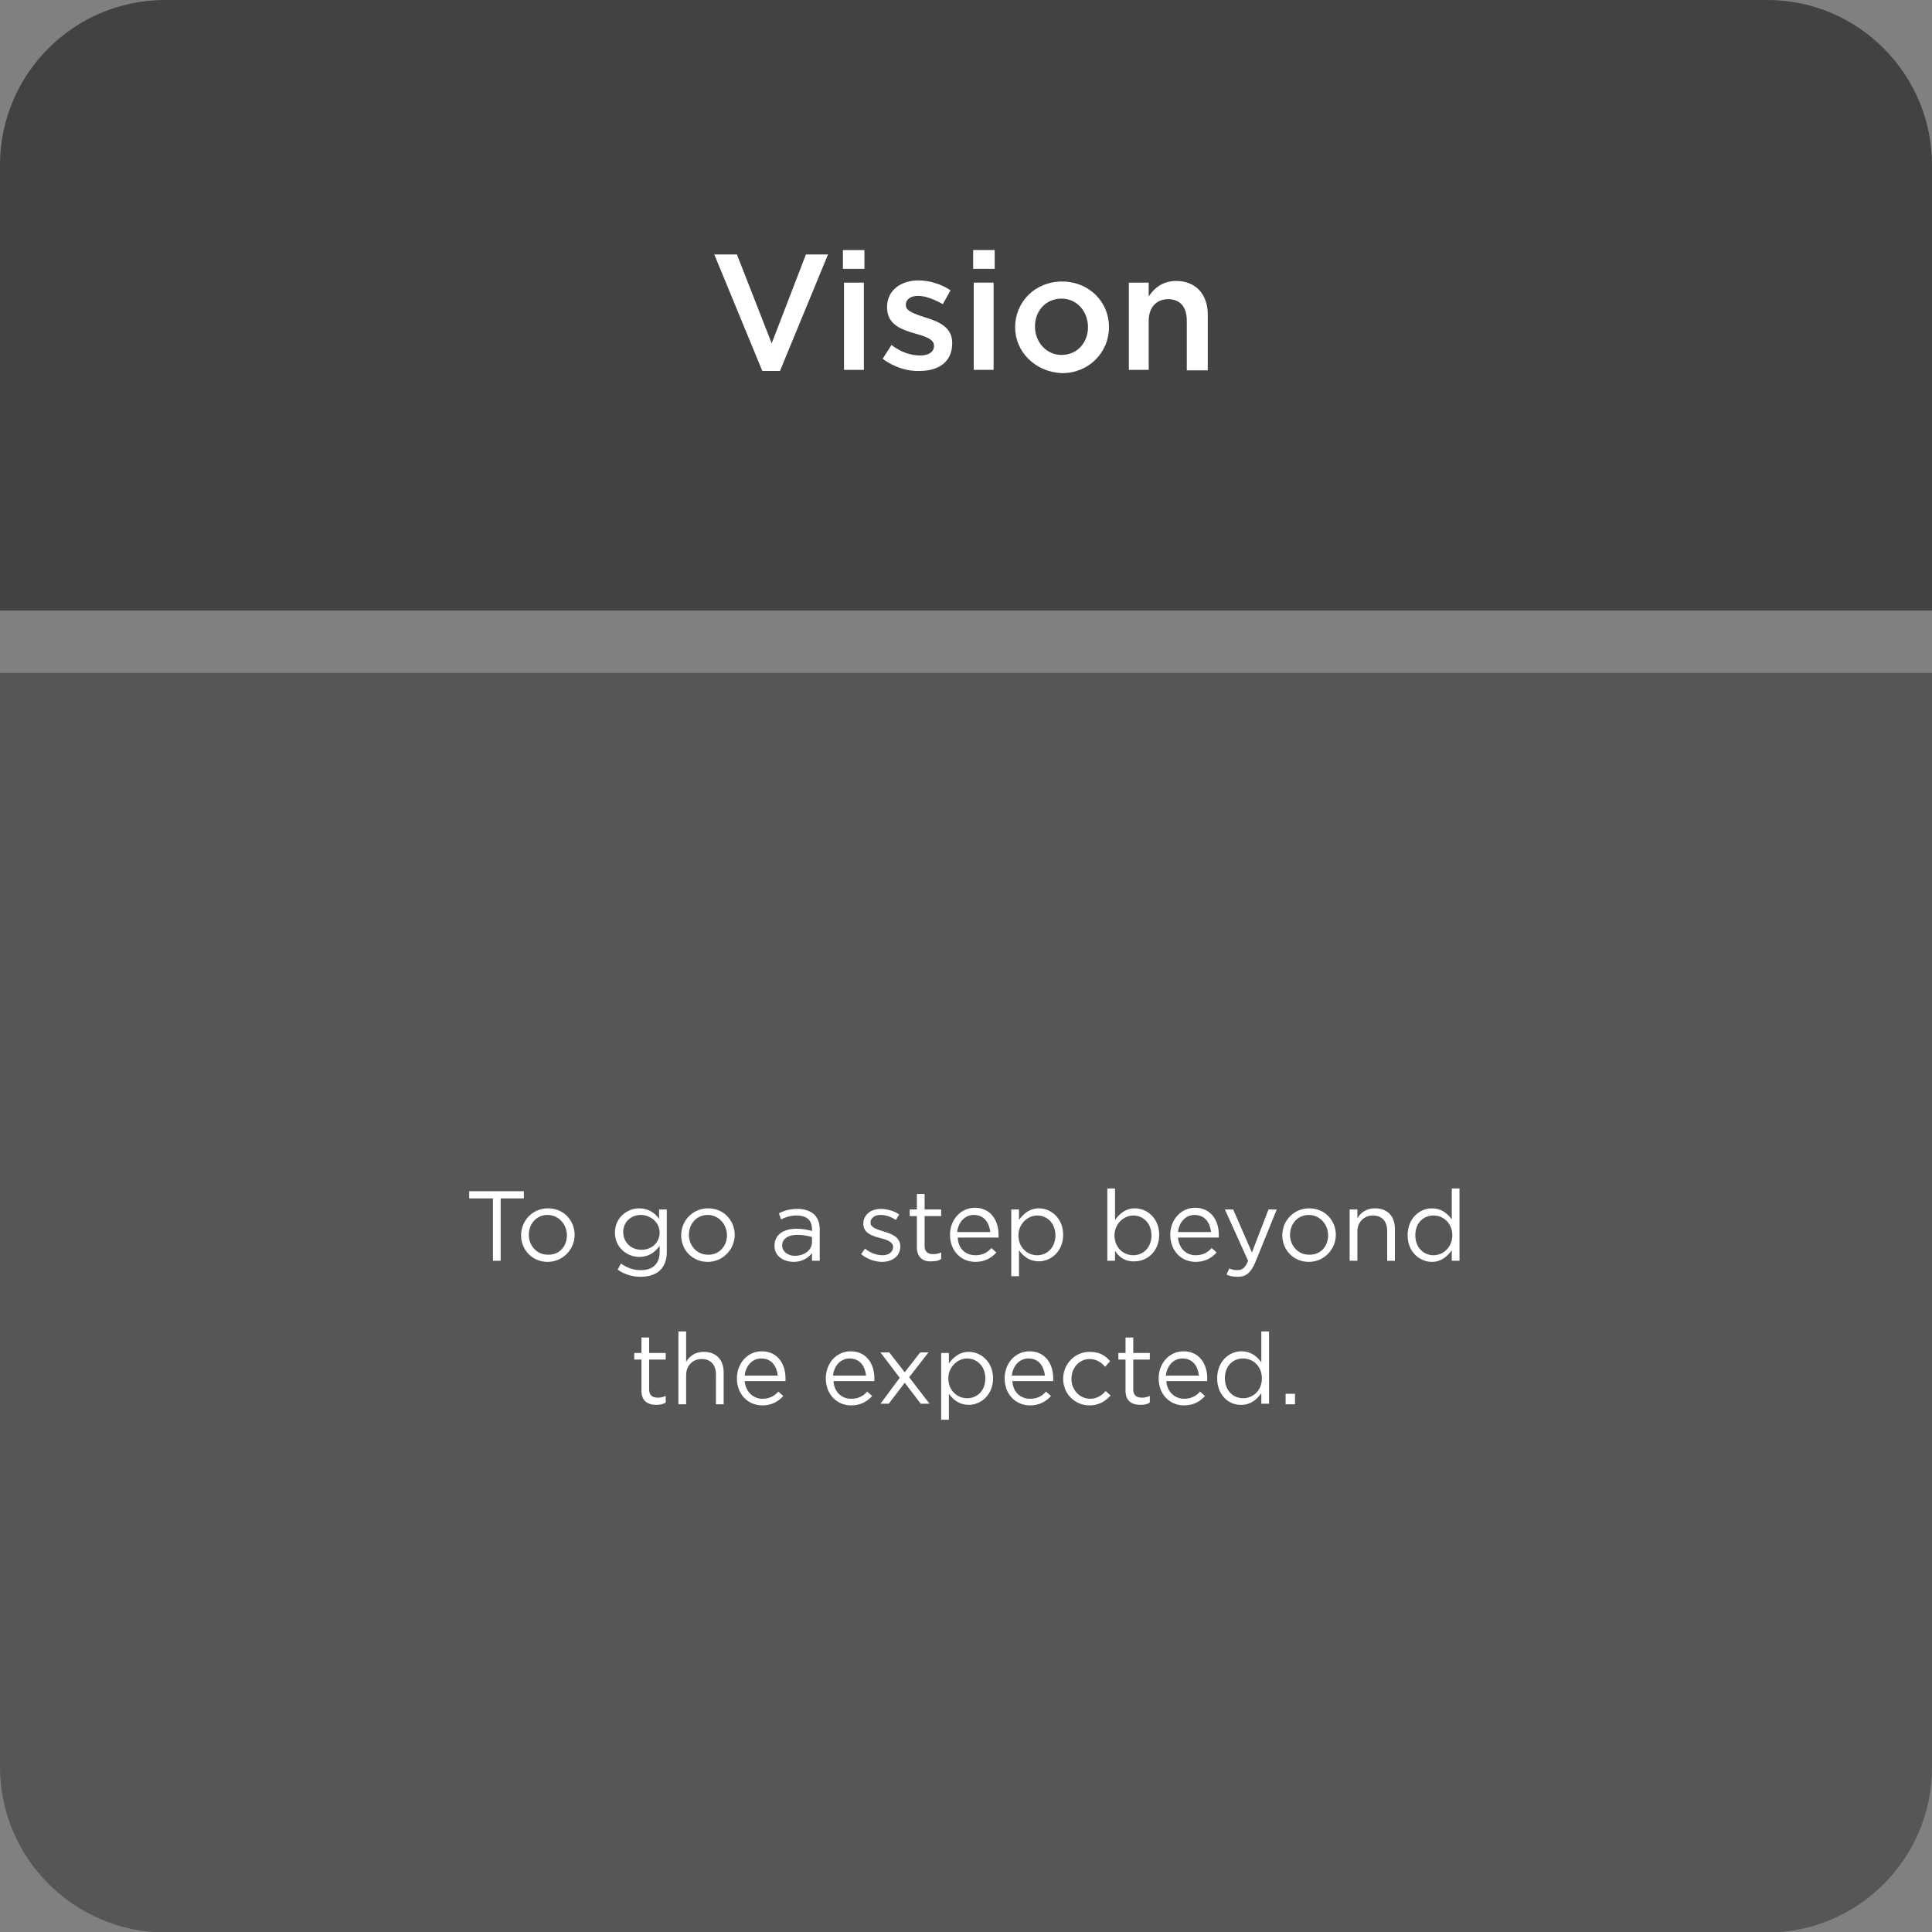 <svg xmlns="http://www.w3.org/2000/svg" xmlns:xlink="http://www.w3.org/1999/xlink" id="Graphic_2" x="0px" y="0px" viewBox="0 0 350 350" style="enable-background:new 0 0 350 350;" xml:space="preserve"><rect x="0" y="0" width="350" height="350" fill="#808080" stroke="none"/><style type="text/css">	.st0{fill:#424242;}	.st1{fill:#565656;}	.st2{enable-background:new    ;}	.st3{fill:#FFFFFF;}</style><path class="st0" d="M29.9,0h290.3C336.6,0,350,13.4,350,29.9v80.7H0V29.9C0,13.4,13.4,0,29.9,0z"></path><path class="st1" d="M0,121.9h350v198.3c0,16.5-13.4,29.9-29.9,29.9H29.9C13.4,350,0,336.6,0,320.1V121.9L0,121.9z"></path><g class="st2">	<path class="st3" d="M129.4,46.1h4.1l6.3,16.1l6.2-16.1h4l-8.7,21.1h-3.2L129.4,46.1z"></path></g><g class="st2">	<path class="st3" d="M152.7,45.3h3.9v3.4h-3.9V45.3z M152.9,51.2h3.6V67h-3.6V51.2z"></path>	<path class="st3" d="M159.9,65l1.6-2.5c1.7,1.3,3.5,1.9,5.2,1.9c1.6,0,2.5-0.7,2.5-1.7v-0.1c0-1.2-1.7-1.7-3.5-2.2  c-2.4-0.7-5-1.6-5-4.7v-0.1c0-3,2.5-4.8,5.7-4.8c2,0,4.2,0.7,5.8,1.8l-1.4,2.5c-1.6-0.9-3.2-1.5-4.5-1.5c-1.4,0-2.2,0.7-2.2,1.6  v0.1c0,1.1,1.7,1.6,3.5,2.2c2.3,0.7,4.9,1.7,4.9,4.6v0.1c0,3.4-2.5,5-5.9,5C164.4,67.3,161.9,66.5,159.9,65z"></path>	<path class="st3" d="M176.3,45.3h3.9v3.4h-3.9V45.3z M176.4,51.2h3.6V67h-3.6V51.2z"></path>	<path class="st3" d="M183.9,59.3L183.9,59.3c0-4.6,3.6-8.3,8.5-8.3s8.5,3.7,8.5,8.2v0.1c0,4.5-3.6,8.3-8.5,8.3  C187.5,67.4,183.9,63.7,183.9,59.3z M197.1,59.3L197.1,59.3c0-2.9-2-5.2-4.8-5.2c-2.9,0-4.8,2.3-4.8,5v0.1c0,2.7,2,5.1,4.8,5.1  C195.3,64.3,197.1,61.9,197.1,59.3z"></path>	<path class="st3" d="M204.5,51.2h3.6v2.5c1-1.5,2.5-2.8,5-2.8c3.5,0,5.7,2.4,5.7,6.1v10.1H215v-9c0-2.5-1.2-3.9-3.4-3.9  c-2.1,0-3.5,1.5-3.5,3.9V67h-3.6V51.2z"></path></g><g class="st2">	<path class="st3" d="M89.2,217.1H85v-1.3h9.9v1.3h-4.2v11.3h-1.4v-11.3H89.2z"></path></g><g class="st2">	<path class="st3" d="M94.4,223.8L94.4,223.8c0-2.7,2.1-4.9,4.9-4.9s4.8,2.2,4.8,4.8l0,0c0,2.6-2.1,4.9-4.9,4.9  S94.4,226.4,94.4,223.8z M102.7,223.8L102.7,223.8c0-2-1.5-3.7-3.5-3.7s-3.4,1.6-3.4,3.6l0,0c0,2,1.5,3.6,3.4,3.6  C101.3,227.4,102.7,225.8,102.7,223.8z"></path>	<path class="st3" d="M111.9,230l0.6-1.1c1.1,0.8,2.3,1.2,3.6,1.2c2.1,0,3.4-1.1,3.4-3.3v-1.1c-0.8,1.1-1.9,2-3.7,2  c-2.2,0-4.4-1.7-4.4-4.4l0,0c0-2.7,2.2-4.4,4.4-4.4c1.7,0,2.9,0.9,3.6,1.9v-1.7h1.4v7.7c0,1.4-0.4,2.5-1.2,3.3  c-0.8,0.8-2.1,1.2-3.5,1.2C114.6,231.3,113.1,230.9,111.9,230z M119.5,223.3L119.5,223.3c0-1.9-1.7-3.2-3.4-3.2s-3.2,1.2-3.2,3.1  l0,0c0,1.9,1.5,3.2,3.2,3.2C117.9,226.5,119.5,225.2,119.5,223.3z"></path>	<path class="st3" d="M123.4,223.8L123.4,223.8c0-2.7,2.1-4.9,4.9-4.9s4.8,2.2,4.8,4.8l0,0c0,2.6-2.1,4.9-4.9,4.9  C125.4,228.6,123.4,226.4,123.4,223.8z M131.7,223.8L131.7,223.8c0-2-1.5-3.7-3.5-3.7s-3.4,1.6-3.4,3.6l0,0c0,2,1.5,3.6,3.4,3.6  C130.2,227.4,131.7,225.8,131.7,223.8z"></path>	<path class="st3" d="M140.3,225.7L140.3,225.7c0-2,1.6-3.1,4-3.1c1.2,0,2,0.2,2.8,0.4v-0.3c0-1.7-1-2.5-2.8-2.5  c-1.1,0-2,0.3-2.8,0.7l-0.4-1.1c1-0.5,2-0.8,3.4-0.8c1.3,0,2.3,0.4,3,1c0.6,0.6,1,1.5,1,2.7v5.7h-1.4V227c-0.6,0.8-1.7,1.6-3.3,1.6  C142,228.6,140.3,227.6,140.3,225.7z M147.1,225v-0.9c-0.7-0.2-1.6-0.4-2.7-0.4c-1.7,0-2.7,0.8-2.7,1.9l0,0c0,1.2,1.1,1.9,2.3,1.9  C145.7,227.5,147.1,226.5,147.1,225z"></path></g><g class="st2">	<path class="st3" d="M156,227.2l0.7-1c1,0.8,2.1,1.2,3.2,1.2c1.1,0,1.9-0.6,1.9-1.5l0,0c0-0.9-1.1-1.3-2.3-1.6  c-1.5-0.4-3.1-0.9-3.1-2.6l0,0c0-1.6,1.3-2.7,3.2-2.7c1.1,0,2.4,0.4,3.3,1l-0.6,1c-0.9-0.6-1.9-0.9-2.8-0.9c-1.1,0-1.8,0.6-1.8,1.4  l0,0c0,0.9,1.2,1.2,2.4,1.6c1.4,0.4,3,1,3,2.7l0,0c0,1.8-1.5,2.8-3.3,2.8C158.5,228.6,157.1,228.1,156,227.2z"></path></g><g class="st2">	<path class="st3" d="M166.1,225.9v-5.6h-1.3v-1.2h1.3v-2.8h1.4v2.8h3v1.2h-3v5.4c0,1.1,0.6,1.5,1.6,1.5c0.5,0,0.9-0.1,1.4-0.3v1.2  c-0.5,0.3-1,0.4-1.7,0.4C167.2,228.6,166.1,227.8,166.1,225.9z"></path></g><g class="st2">	<path class="st3" d="M176.7,227.4c1.3,0,2.2-0.5,2.9-1.3l0.9,0.8c-0.9,1-2.1,1.7-3.8,1.7c-2.6,0-4.6-2-4.6-4.9  c0-2.7,1.9-4.9,4.5-4.9c2.8,0,4.3,2.2,4.3,4.9c0,0.1,0,0.3,0,0.5h-7.4C173.6,226.3,175,227.4,176.7,227.4z M179.4,223.2  c-0.2-1.7-1.1-3.1-3-3.1c-1.6,0-2.8,1.3-3,3.1H179.4z"></path>	<path class="st3" d="M183.2,219.1h1.4v1.9c0.8-1.1,1.9-2.1,3.6-2.1c2.2,0,4.4,1.8,4.4,4.8l0,0c0,3-2.2,4.8-4.4,4.8  c-1.7,0-2.8-0.9-3.6-2v4.7h-1.4V219.1z M191.2,223.8L191.2,223.8c0-2.2-1.5-3.6-3.3-3.6c-1.7,0-3.4,1.5-3.4,3.6l0,0  c0,2.2,1.6,3.6,3.4,3.6C189.7,227.4,191.2,226,191.2,223.8z"></path>	<path class="st3" d="M202,226.6v1.8h-1.4v-13.1h1.4v5.7c0.8-1.1,1.9-2.1,3.6-2.1c2.2,0,4.4,1.8,4.4,4.8l0,0c0,3-2.2,4.8-4.4,4.8  C203.8,228.6,202.7,227.7,202,226.6z M208.6,223.8L208.6,223.8c0-2.2-1.5-3.6-3.3-3.6c-1.7,0-3.4,1.5-3.4,3.6l0,0  c0,2.2,1.6,3.6,3.4,3.6C207.1,227.4,208.6,226,208.6,223.8z"></path></g><g class="st2">	<path class="st3" d="M216.6,227.4c1.3,0,2.2-0.5,2.9-1.3l0.9,0.8c-0.9,1-2.1,1.7-3.8,1.7c-2.6,0-4.6-2-4.6-4.9  c0-2.7,1.9-4.9,4.5-4.9c2.8,0,4.3,2.2,4.3,4.9c0,0.1,0,0.3,0,0.5h-7.4C213.6,226.3,215,227.4,216.6,227.4z M219.4,223.2  c-0.2-1.7-1.1-3.1-3-3.1c-1.6,0-2.8,1.3-3,3.1H219.4z"></path></g><g class="st2">	<path class="st3" d="M222.2,230.9l0.5-1.1c0.5,0.2,0.9,0.3,1.5,0.3c0.8,0,1.4-0.4,1.9-1.7l-4.2-9.3h1.5l3.4,7.8l3-7.8h1.5l-3.9,9.6  c-0.8,1.9-1.7,2.6-3.1,2.6C223.4,231.3,222.8,231.2,222.2,230.9z"></path></g><g class="st2">	<path class="st3" d="M232.3,223.8L232.3,223.8c0-2.7,2.1-4.9,4.9-4.9c2.8,0,4.8,2.2,4.8,4.8l0,0c0,2.6-2.1,4.9-4.9,4.9  C234.3,228.6,232.3,226.4,232.3,223.8z M240.6,223.8L240.6,223.8c0-2-1.5-3.7-3.5-3.7s-3.4,1.6-3.4,3.6l0,0c0,2,1.5,3.6,3.4,3.6  C239.2,227.4,240.6,225.8,240.6,223.8z"></path>	<path class="st3" d="M244.5,219.1h1.4v1.6c0.6-1,1.6-1.8,3.2-1.8c2.3,0,3.6,1.5,3.6,3.7v5.8h-1.4V223c0-1.7-0.9-2.8-2.6-2.8  c-1.6,0-2.8,1.2-2.8,2.9v5.3h-1.4V219.1z"></path>	<path class="st3" d="M255,223.8L255,223.8c0-3.1,2.2-4.9,4.4-4.9c1.7,0,2.8,0.9,3.6,2v-5.6h1.4v13.1H263v-1.9  c-0.8,1.1-1.9,2.1-3.6,2.1C257.2,228.6,255,226.8,255,223.8z M263.1,223.8L263.1,223.8c0-2.2-1.6-3.6-3.4-3.6s-3.3,1.3-3.3,3.6l0,0  c0,2.2,1.5,3.6,3.3,3.6C261.5,227.4,263.1,225.9,263.1,223.8z"></path></g><g class="st2">	<path class="st3" d="M116.2,251.9v-5.6h-1.3v-1.2h1.3v-2.8h1.4v2.8h3v1.2h-3v5.4c0,1.1,0.6,1.5,1.6,1.5c0.5,0,0.9-0.1,1.4-0.3v1.2  c-0.5,0.3-1,0.4-1.7,0.4C117.3,254.5,116.2,253.8,116.2,251.9z"></path>	<path class="st3" d="M122.9,241.2h1.4v5.5c0.6-1,1.6-1.8,3.2-1.8c2.3,0,3.6,1.5,3.6,3.7v5.8h-1.4V249c0-1.7-0.9-2.8-2.6-2.8  c-1.6,0-2.8,1.2-2.8,2.9v5.3h-1.4C122.9,254.4,122.9,241.2,122.9,241.2z"></path>	<path class="st3" d="M138.1,253.4c1.3,0,2.2-0.5,2.9-1.3l0.9,0.8c-0.9,1-2.1,1.7-3.8,1.7c-2.6,0-4.6-2-4.6-4.9  c0-2.7,1.9-4.9,4.5-4.9c2.8,0,4.3,2.2,4.3,4.9c0,0.1,0,0.3,0,0.5h-7.4C135.1,252.2,136.5,253.4,138.1,253.4z M140.9,249.2  c-0.2-1.7-1.1-3.1-3-3.1c-1.6,0-2.8,1.3-3,3.1H140.9z"></path></g><g class="st2">	<path class="st3" d="M154.2,253.4c1.3,0,2.2-0.5,2.9-1.3l0.9,0.8c-0.9,1-2.1,1.7-3.8,1.7c-2.6,0-4.6-2-4.6-4.9  c0-2.7,1.9-4.9,4.5-4.9c2.8,0,4.3,2.2,4.3,4.9c0,0.1,0,0.3,0,0.5H151C151.1,252.2,152.5,253.4,154.2,253.4z M156.9,249.2  c-0.2-1.7-1.1-3.1-3-3.1c-1.6,0-2.8,1.3-3,3.1H156.9z"></path></g><g class="st2">	<path class="st3" d="M163,249.6l-3.5-4.6h1.6l2.8,3.6l2.8-3.6h1.5l-3.5,4.5l3.7,4.8h-1.6l-2.9-3.8l-2.9,3.8h-1.5L163,249.6z"></path>	<path class="st3" d="M170.5,245.1h1.4v1.9c0.8-1.1,1.9-2.1,3.6-2.1c2.2,0,4.4,1.8,4.4,4.8l0,0c0,3-2.2,4.8-4.4,4.8  c-1.7,0-2.8-0.9-3.6-2v4.7h-1.4V245.1z M178.5,249.7L178.5,249.7c0-2.2-1.5-3.6-3.3-3.6c-1.7,0-3.4,1.5-3.4,3.6l0,0  c0,2.2,1.6,3.6,3.4,3.6C177,253.3,178.5,252,178.5,249.7z"></path>	<path class="st3" d="M186.6,253.4c1.3,0,2.2-0.5,2.9-1.3l0.9,0.8c-0.9,1-2.1,1.7-3.8,1.7c-2.6,0-4.6-2-4.6-4.9  c0-2.7,1.9-4.9,4.5-4.9c2.8,0,4.3,2.2,4.3,4.9c0,0.1,0,0.3,0,0.5h-7.4C183.5,252.2,184.9,253.4,186.6,253.4z M189.3,249.2  c-0.2-1.7-1.1-3.1-3-3.1c-1.6,0-2.8,1.3-3,3.1H189.3z"></path>	<path class="st3" d="M192.6,249.8L192.6,249.8c0-2.7,2.1-4.9,4.8-4.9c1.8,0,2.9,0.7,3.7,1.7l-0.9,1c-0.7-0.8-1.6-1.4-2.8-1.4  c-1.9,0-3.3,1.6-3.3,3.6l0,0c0,2,1.5,3.6,3.4,3.6c1.2,0,2.1-0.6,2.8-1.4l0.9,0.8c-0.9,1-2.1,1.8-3.8,1.8  C194.6,254.6,192.6,252.4,192.6,249.8z"></path></g><g class="st2">	<path class="st3" d="M203.9,251.9v-5.6h-1.3v-1.2h1.3v-2.8h1.4v2.8h3v1.2h-3v5.4c0,1.1,0.6,1.5,1.6,1.5c0.5,0,0.9-0.1,1.4-0.3v1.2  c-0.5,0.3-1,0.4-1.7,0.4C205,254.5,203.9,253.8,203.9,251.9z"></path></g><g class="st2">	<path class="st3" d="M214.5,253.4c1.3,0,2.2-0.5,2.9-1.3l0.9,0.8c-0.9,1-2.1,1.7-3.8,1.7c-2.6,0-4.6-2-4.6-4.9  c0-2.7,1.9-4.9,4.5-4.9c2.8,0,4.3,2.2,4.3,4.9c0,0.1,0,0.3,0,0.5h-7.4C211.4,252.2,212.9,253.4,214.5,253.4z M217.2,249.2  c-0.2-1.7-1.1-3.1-3-3.1c-1.6,0-2.8,1.3-3,3.1H217.2z"></path>	<path class="st3" d="M220.5,249.7L220.5,249.7c0-3.1,2.2-4.9,4.4-4.9c1.7,0,2.8,0.9,3.6,2v-5.6h1.4v13.1h-1.4v-1.9  c-0.8,1.1-1.9,2.1-3.6,2.1C222.7,254.6,220.5,252.8,220.5,249.7z M228.6,249.7L228.6,249.7c0-2.2-1.6-3.6-3.4-3.6  c-1.8,0-3.3,1.3-3.3,3.6l0,0c0,2.2,1.5,3.6,3.3,3.6C227,253.3,228.6,251.9,228.6,249.7z"></path>	<path class="st3" d="M232.9,252.5h1.7v1.9h-1.7V252.5z"></path></g></svg>